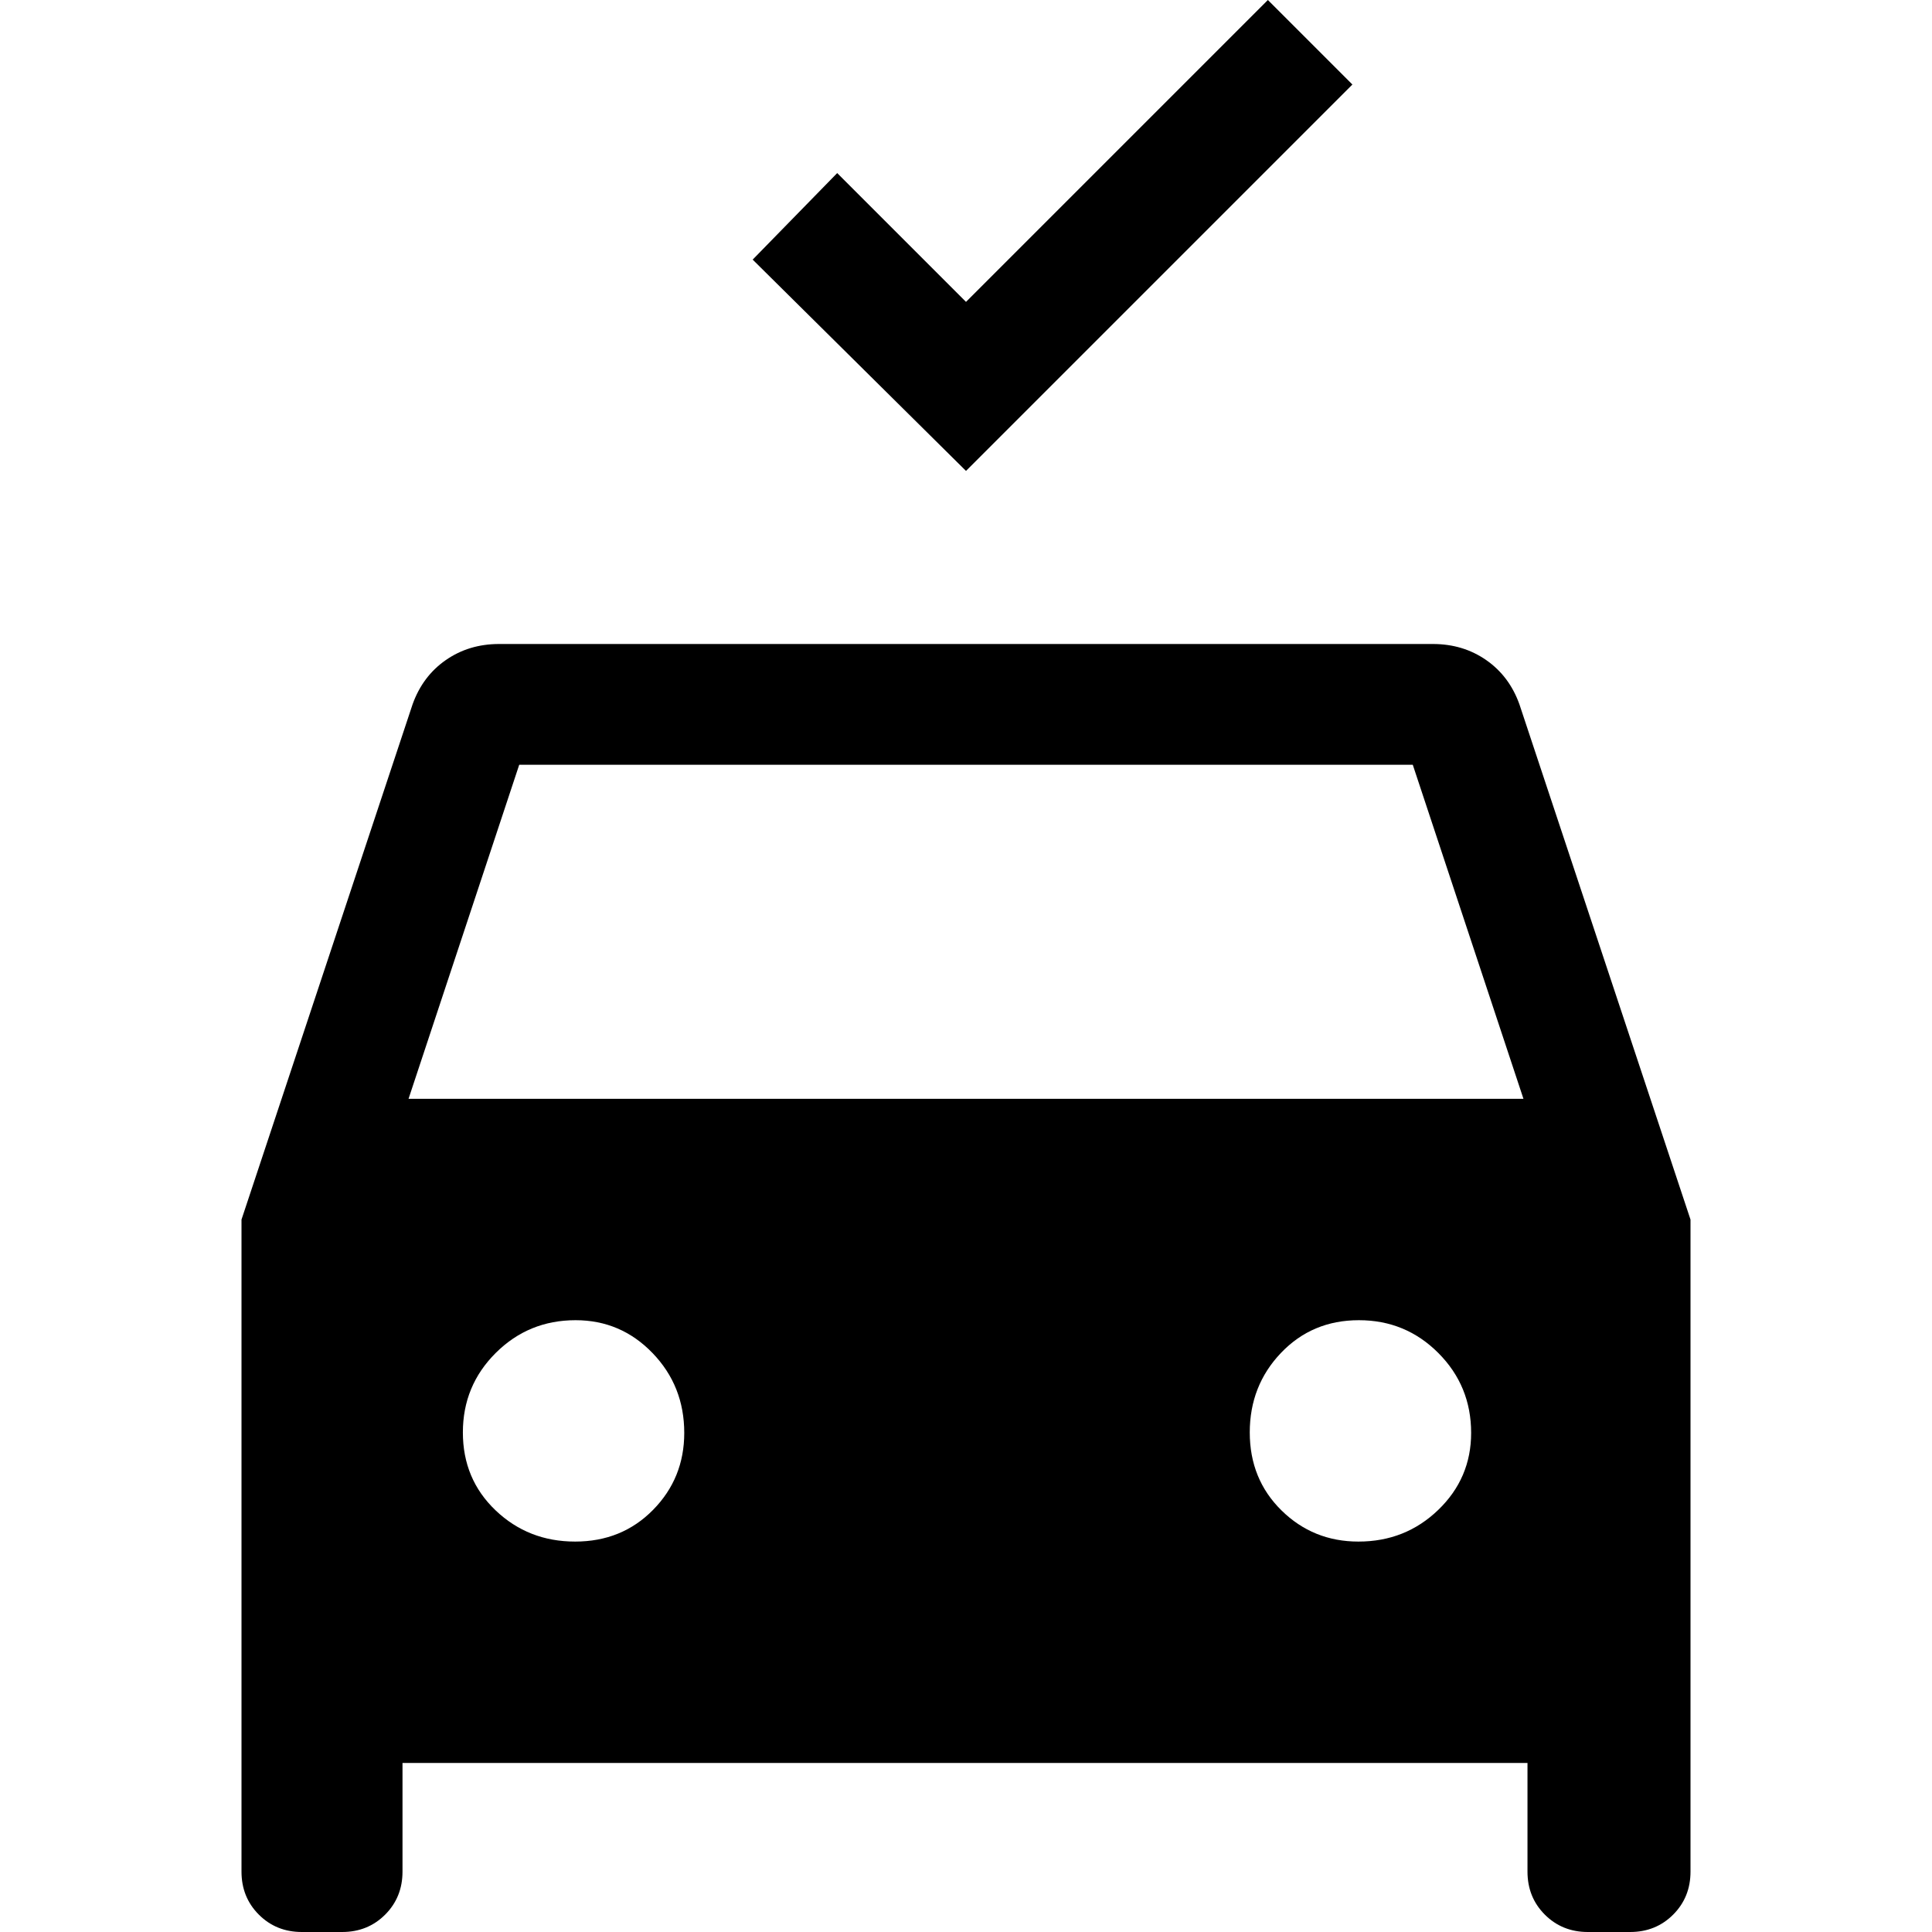 <svg xmlns="http://www.w3.org/2000/svg" width="48" height="48" viewBox="0 -960 960 960"><path d="M480-726 374-831l42-43 64 64 150-150 42 42-192 192ZM150 0q-12.75 0-21.375-8.625T120-30v-324l85-256q5-14 16.5-22t26.5-8h464q15 0 26.5 8t16.5 22l85 256v324q0 12.75-8.625 21.375T810 0h-21q-12.75 0-21.375-8.625T759-30v-54H200v54q0 12.75-8.625 21.375T170 0h-20Zm53-414h554l-55-166H258l-55 166Zm82.765 220Q309-194 324.5-209.75T340-248q0-23.333-15.75-39.667Q308.5-304 286-304q-23.333 0-39.667 16.265Q230-271.471 230-248.235 230-225 246.265-209.5q16.264 15.5 39.5 15.5ZM675-194q23.333 0 39.667-15.75Q731-225.5 731-248q0-23.333-16.265-39.667Q698.471-304 675.235-304 652-304 636.5-287.735q-15.5 16.264-15.5 39.5Q621-225 636.75-209.5T675-194Z"/></svg>